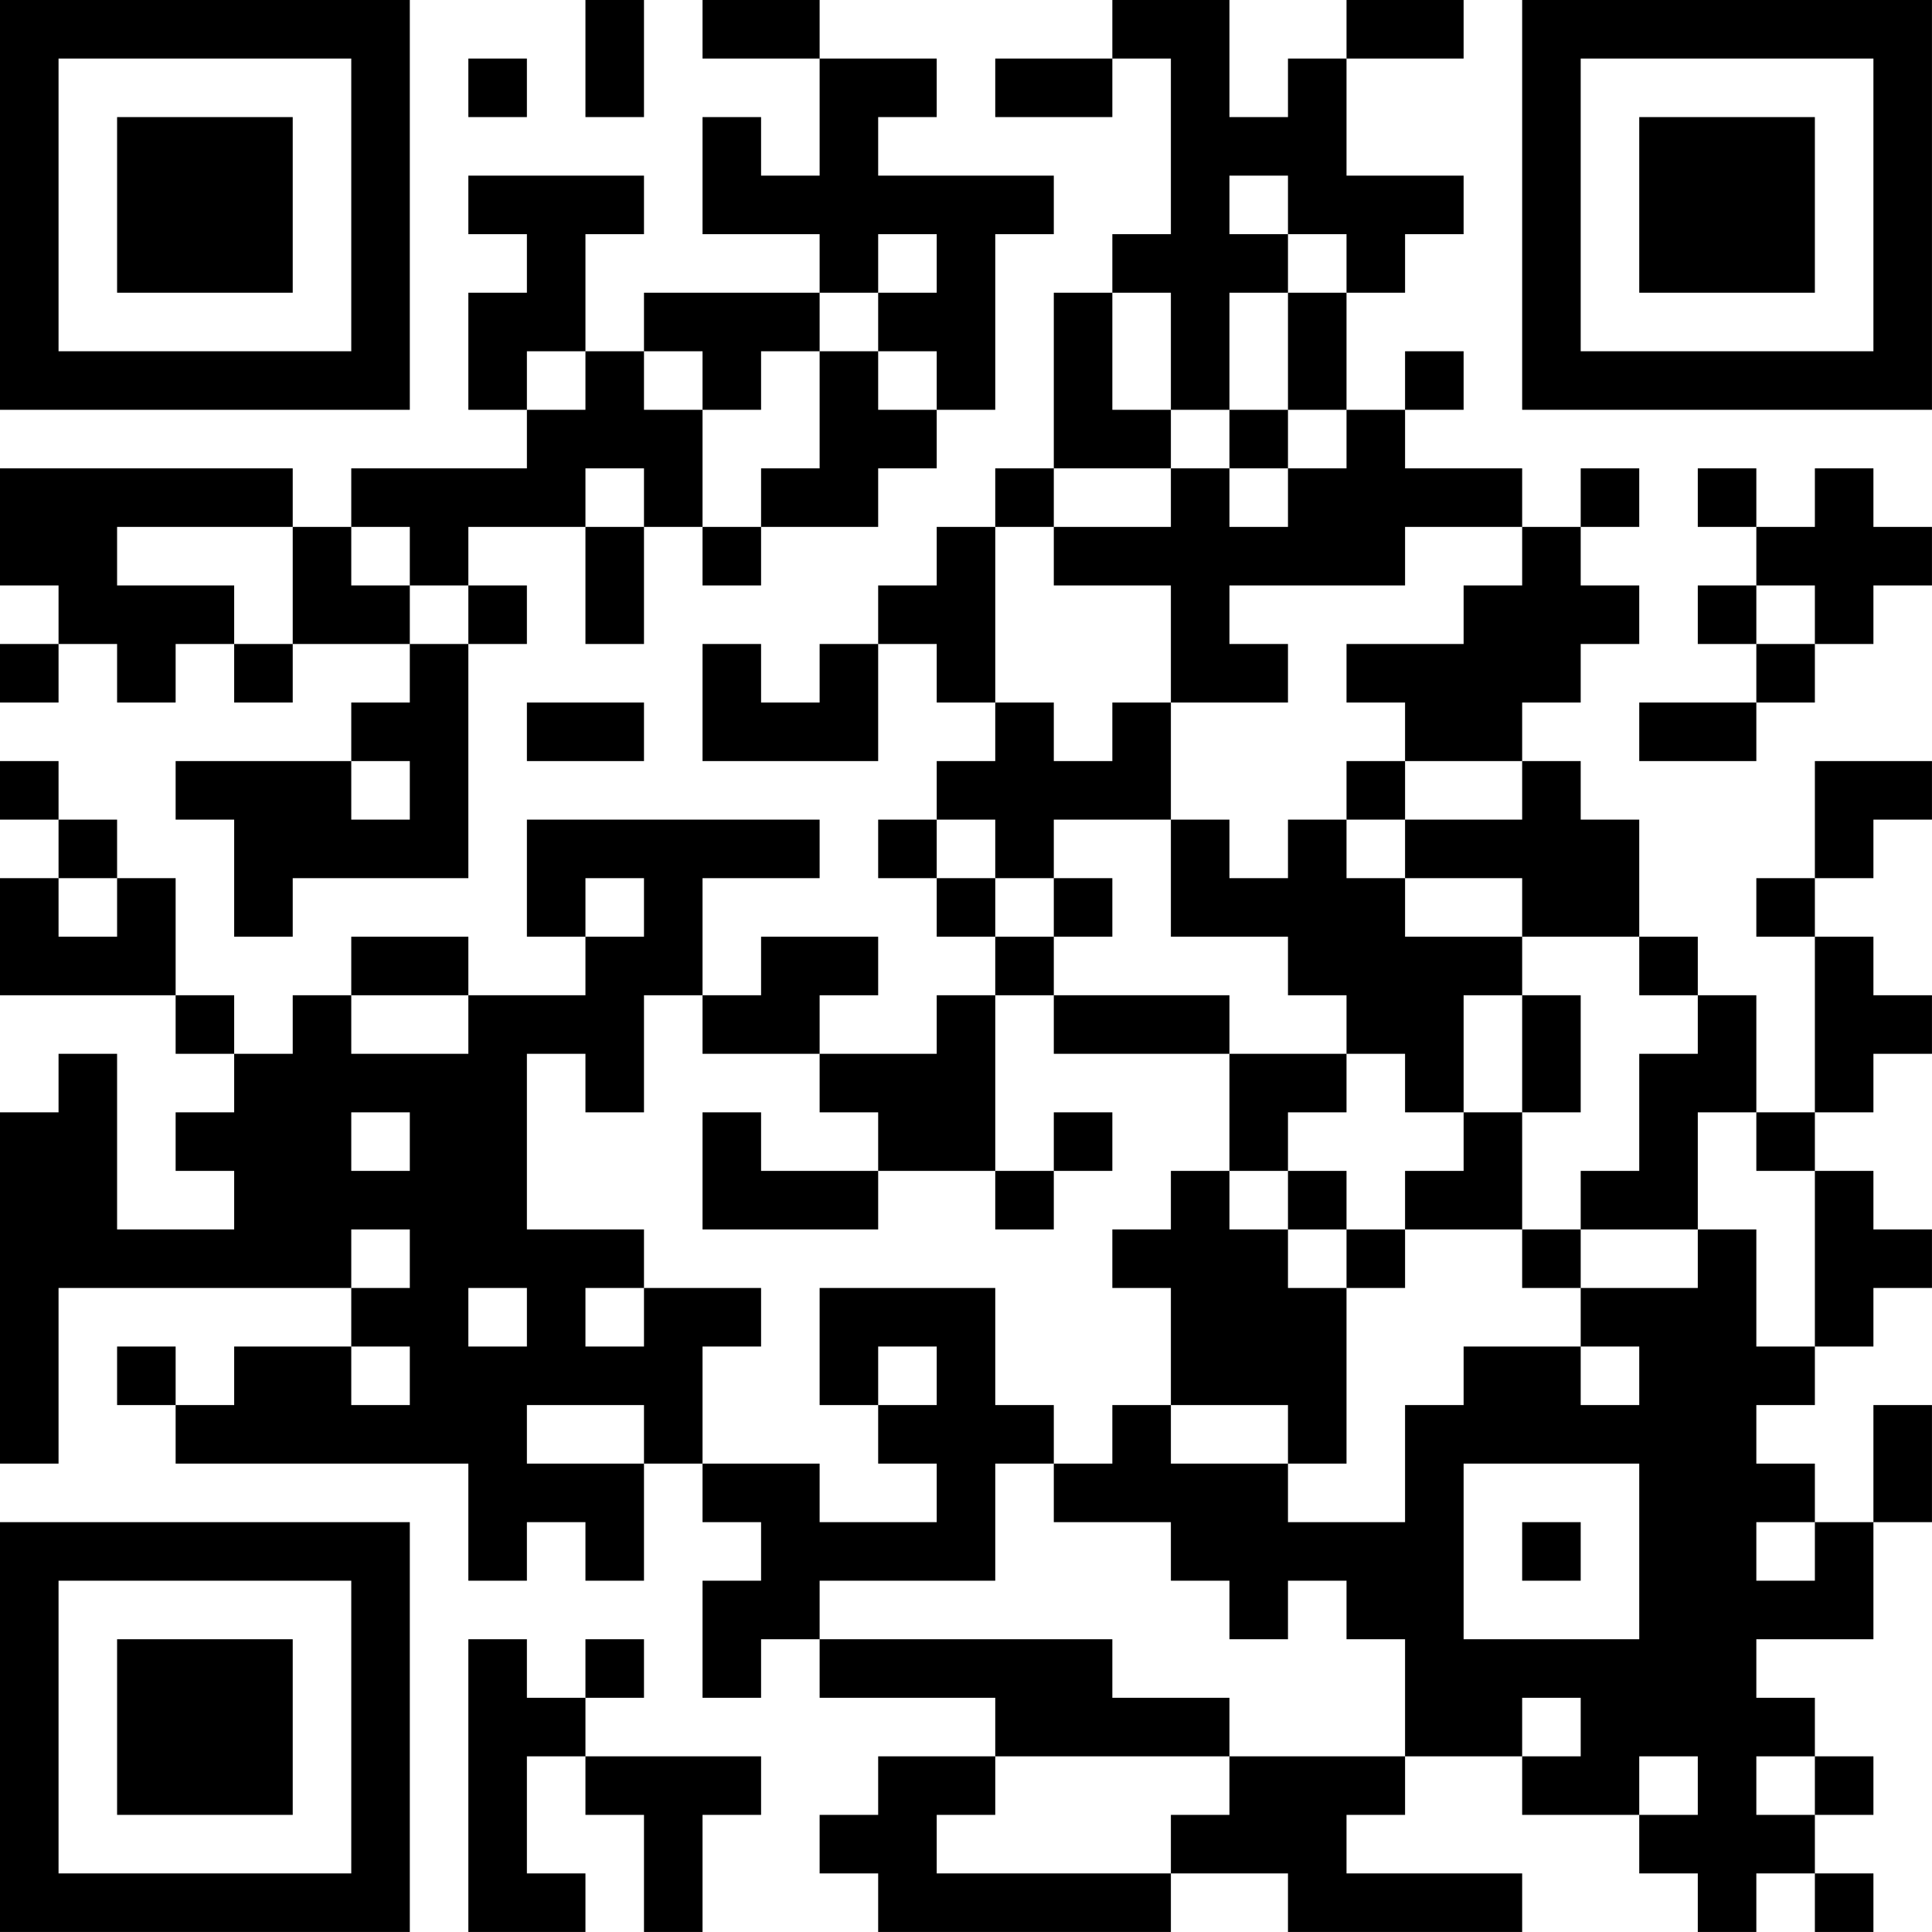 <?xml version="1.0" encoding="UTF-8"?>
<svg xmlns="http://www.w3.org/2000/svg" version="1.1" width="400" height="400" viewBox="0 0 400 400"><rect x="0" y="0" width="400" height="400" fill="#ffffff"/><g transform="scale(12.121)"><g transform="translate(0,0)"><path fill-rule="evenodd" d="M10 0L10 2L11 2L11 0ZM12 0L12 1L14 1L14 3L13 3L13 2L12 2L12 4L14 4L14 5L11 5L11 6L10 6L10 4L11 4L11 3L8 3L8 4L9 4L9 5L8 5L8 7L9 7L9 8L6 8L6 9L5 9L5 8L0 8L0 10L1 10L1 11L0 11L0 12L1 12L1 11L2 11L2 12L3 12L3 11L4 11L4 12L5 12L5 11L7 11L7 12L6 12L6 13L3 13L3 14L4 14L4 16L5 16L5 15L8 15L8 11L9 11L9 10L8 10L8 9L10 9L10 11L11 11L11 9L12 9L12 10L13 10L13 9L15 9L15 8L16 8L16 7L17 7L17 4L18 4L18 3L15 3L15 2L16 2L16 1L14 1L14 0ZM19 0L19 1L17 1L17 2L19 2L19 1L20 1L20 4L19 4L19 5L18 5L18 8L17 8L17 9L16 9L16 10L15 10L15 11L14 11L14 12L13 12L13 11L12 11L12 13L15 13L15 11L16 11L16 12L17 12L17 13L16 13L16 14L15 14L15 15L16 15L16 16L17 16L17 17L16 17L16 18L14 18L14 17L15 17L15 16L13 16L13 17L12 17L12 15L14 15L14 14L9 14L9 16L10 16L10 17L8 17L8 16L6 16L6 17L5 17L5 18L4 18L4 17L3 17L3 15L2 15L2 14L1 14L1 13L0 13L0 14L1 14L1 15L0 15L0 17L3 17L3 18L4 18L4 19L3 19L3 20L4 20L4 21L2 21L2 18L1 18L1 19L0 19L0 25L1 25L1 22L6 22L6 23L4 23L4 24L3 24L3 23L2 23L2 24L3 24L3 25L8 25L8 27L9 27L9 26L10 26L10 27L11 27L11 25L12 25L12 26L13 26L13 27L12 27L12 29L13 29L13 28L14 28L14 29L17 29L17 30L15 30L15 31L14 31L14 32L15 32L15 33L20 33L20 32L22 32L22 33L26 33L26 32L23 32L23 31L24 31L24 30L26 30L26 31L28 31L28 32L29 32L29 33L30 33L30 32L31 32L31 33L32 33L32 32L31 32L31 31L32 31L32 30L31 30L31 29L30 29L30 28L32 28L32 26L33 26L33 24L32 24L32 26L31 26L31 25L30 25L30 24L31 24L31 23L32 23L32 22L33 22L33 21L32 21L32 20L31 20L31 19L32 19L32 18L33 18L33 17L32 17L32 16L31 16L31 15L32 15L32 14L33 14L33 13L31 13L31 15L30 15L30 16L31 16L31 19L30 19L30 17L29 17L29 16L28 16L28 14L27 14L27 13L26 13L26 12L27 12L27 11L28 11L28 10L27 10L27 9L28 9L28 8L27 8L27 9L26 9L26 8L24 8L24 7L25 7L25 6L24 6L24 7L23 7L23 5L24 5L24 4L25 4L25 3L23 3L23 1L25 1L25 0L23 0L23 1L22 1L22 2L21 2L21 0ZM8 1L8 2L9 2L9 1ZM21 3L21 4L22 4L22 5L21 5L21 7L20 7L20 5L19 5L19 7L20 7L20 8L18 8L18 9L17 9L17 12L18 12L18 13L19 13L19 12L20 12L20 14L18 14L18 15L17 15L17 14L16 14L16 15L17 15L17 16L18 16L18 17L17 17L17 20L15 20L15 19L14 19L14 18L12 18L12 17L11 17L11 19L10 19L10 18L9 18L9 21L11 21L11 22L10 22L10 23L11 23L11 22L13 22L13 23L12 23L12 25L14 25L14 26L16 26L16 25L15 25L15 24L16 24L16 23L15 23L15 24L14 24L14 22L17 22L17 24L18 24L18 25L17 25L17 27L14 27L14 28L19 28L19 29L21 29L21 30L17 30L17 31L16 31L16 32L20 32L20 31L21 31L21 30L24 30L24 28L23 28L23 27L22 27L22 28L21 28L21 27L20 27L20 26L18 26L18 25L19 25L19 24L20 24L20 25L22 25L22 26L24 26L24 24L25 24L25 23L27 23L27 24L28 24L28 23L27 23L27 22L29 22L29 21L30 21L30 23L31 23L31 20L30 20L30 19L29 19L29 21L27 21L27 20L28 20L28 18L29 18L29 17L28 17L28 16L26 16L26 15L24 15L24 14L26 14L26 13L24 13L24 12L23 12L23 11L25 11L25 10L26 10L26 9L24 9L24 10L21 10L21 11L22 11L22 12L20 12L20 10L18 10L18 9L20 9L20 8L21 8L21 9L22 9L22 8L23 8L23 7L22 7L22 5L23 5L23 4L22 4L22 3ZM15 4L15 5L14 5L14 6L13 6L13 7L12 7L12 6L11 6L11 7L12 7L12 9L13 9L13 8L14 8L14 6L15 6L15 7L16 7L16 6L15 6L15 5L16 5L16 4ZM9 6L9 7L10 7L10 6ZM21 7L21 8L22 8L22 7ZM10 8L10 9L11 9L11 8ZM29 8L29 9L30 9L30 10L29 10L29 11L30 11L30 12L28 12L28 13L30 13L30 12L31 12L31 11L32 11L32 10L33 10L33 9L32 9L32 8L31 8L31 9L30 9L30 8ZM2 9L2 10L4 10L4 11L5 11L5 9ZM6 9L6 10L7 10L7 11L8 11L8 10L7 10L7 9ZM30 10L30 11L31 11L31 10ZM9 12L9 13L11 13L11 12ZM6 13L6 14L7 14L7 13ZM23 13L23 14L22 14L22 15L21 15L21 14L20 14L20 16L22 16L22 17L23 17L23 18L21 18L21 17L18 17L18 18L21 18L21 20L20 20L20 21L19 21L19 22L20 22L20 24L22 24L22 25L23 25L23 22L24 22L24 21L26 21L26 22L27 22L27 21L26 21L26 19L27 19L27 17L26 17L26 16L24 16L24 15L23 15L23 14L24 14L24 13ZM1 15L1 16L2 16L2 15ZM10 15L10 16L11 16L11 15ZM18 15L18 16L19 16L19 15ZM6 17L6 18L8 18L8 17ZM25 17L25 19L24 19L24 18L23 18L23 19L22 19L22 20L21 20L21 21L22 21L22 22L23 22L23 21L24 21L24 20L25 20L25 19L26 19L26 17ZM6 19L6 20L7 20L7 19ZM12 19L12 21L15 21L15 20L13 20L13 19ZM18 19L18 20L17 20L17 21L18 21L18 20L19 20L19 19ZM22 20L22 21L23 21L23 20ZM6 21L6 22L7 22L7 21ZM8 22L8 23L9 23L9 22ZM6 23L6 24L7 24L7 23ZM9 24L9 25L11 25L11 24ZM25 25L25 28L28 28L28 25ZM26 26L26 27L27 27L27 26ZM30 26L30 27L31 27L31 26ZM8 28L8 33L10 33L10 32L9 32L9 30L10 30L10 31L11 31L11 33L12 33L12 31L13 31L13 30L10 30L10 29L11 29L11 28L10 28L10 29L9 29L9 28ZM26 29L26 30L27 30L27 29ZM28 30L28 31L29 31L29 30ZM30 30L30 31L31 31L31 30ZM0 0L0 7L7 7L7 0ZM1 1L1 6L6 6L6 1ZM2 2L2 5L5 5L5 2ZM26 0L26 7L33 7L33 0ZM27 1L27 6L32 6L32 1ZM28 2L28 5L31 5L31 2ZM0 26L0 33L7 33L7 26ZM1 27L1 32L6 32L6 27ZM2 28L2 31L5 31L5 28Z" fill="#000000"/></g></g></svg>
